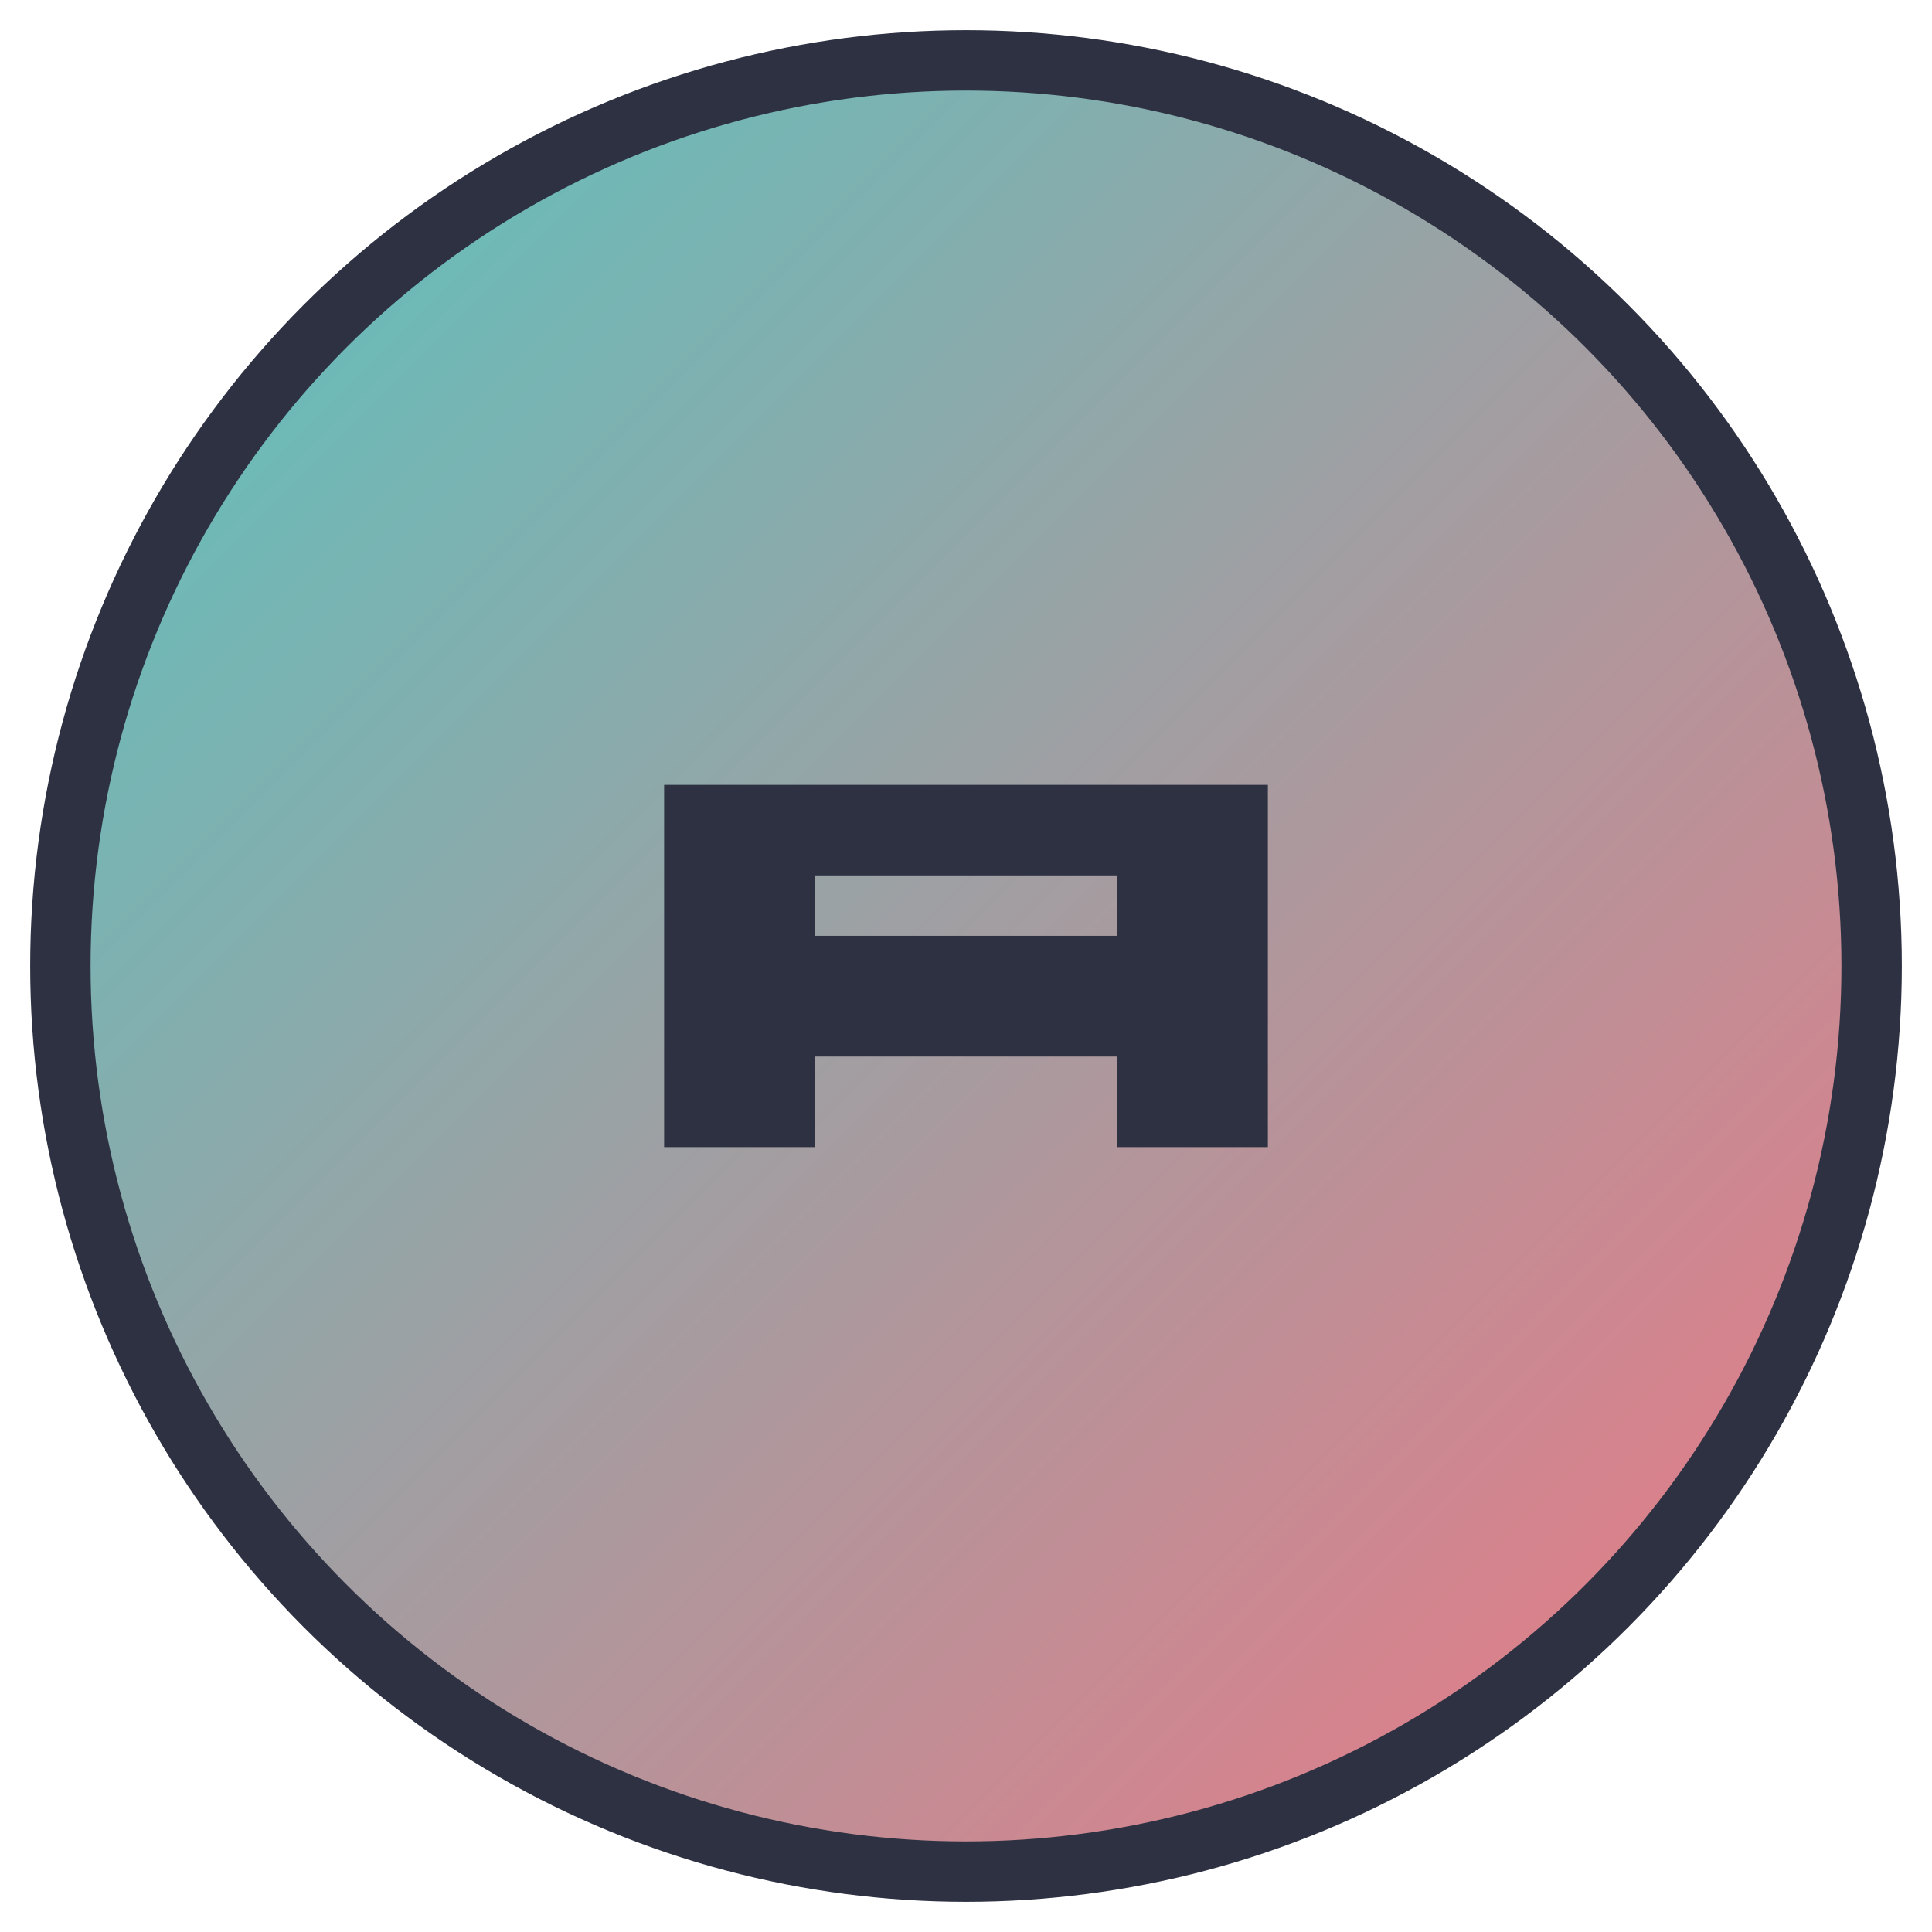 <svg width="32" height="32" viewBox="0 0 32 32" fill="none" xmlns="http://www.w3.org/2000/svg">
  <circle cx="16" cy="16" r="15" fill="url(#gradient)" stroke="#2D3142" stroke-width="1"/>
  <path d="M11 13 V19 H13.5 V17.5 H18.5 V19 H21 V13 H11Z M13.5 15.5 V14.5 H18.5 V15.5 H13.5Z" fill="#2D3142"/>
  <defs>
    <linearGradient id="gradient" x1="0" y1="0" x2="32" y2="32" gradientUnits="userSpaceOnUse">
      <stop offset="0%" stop-color="#50C9C3"/>
      <stop offset="100%" stop-color="#F67280"/>
    </linearGradient>
  </defs>
</svg> 